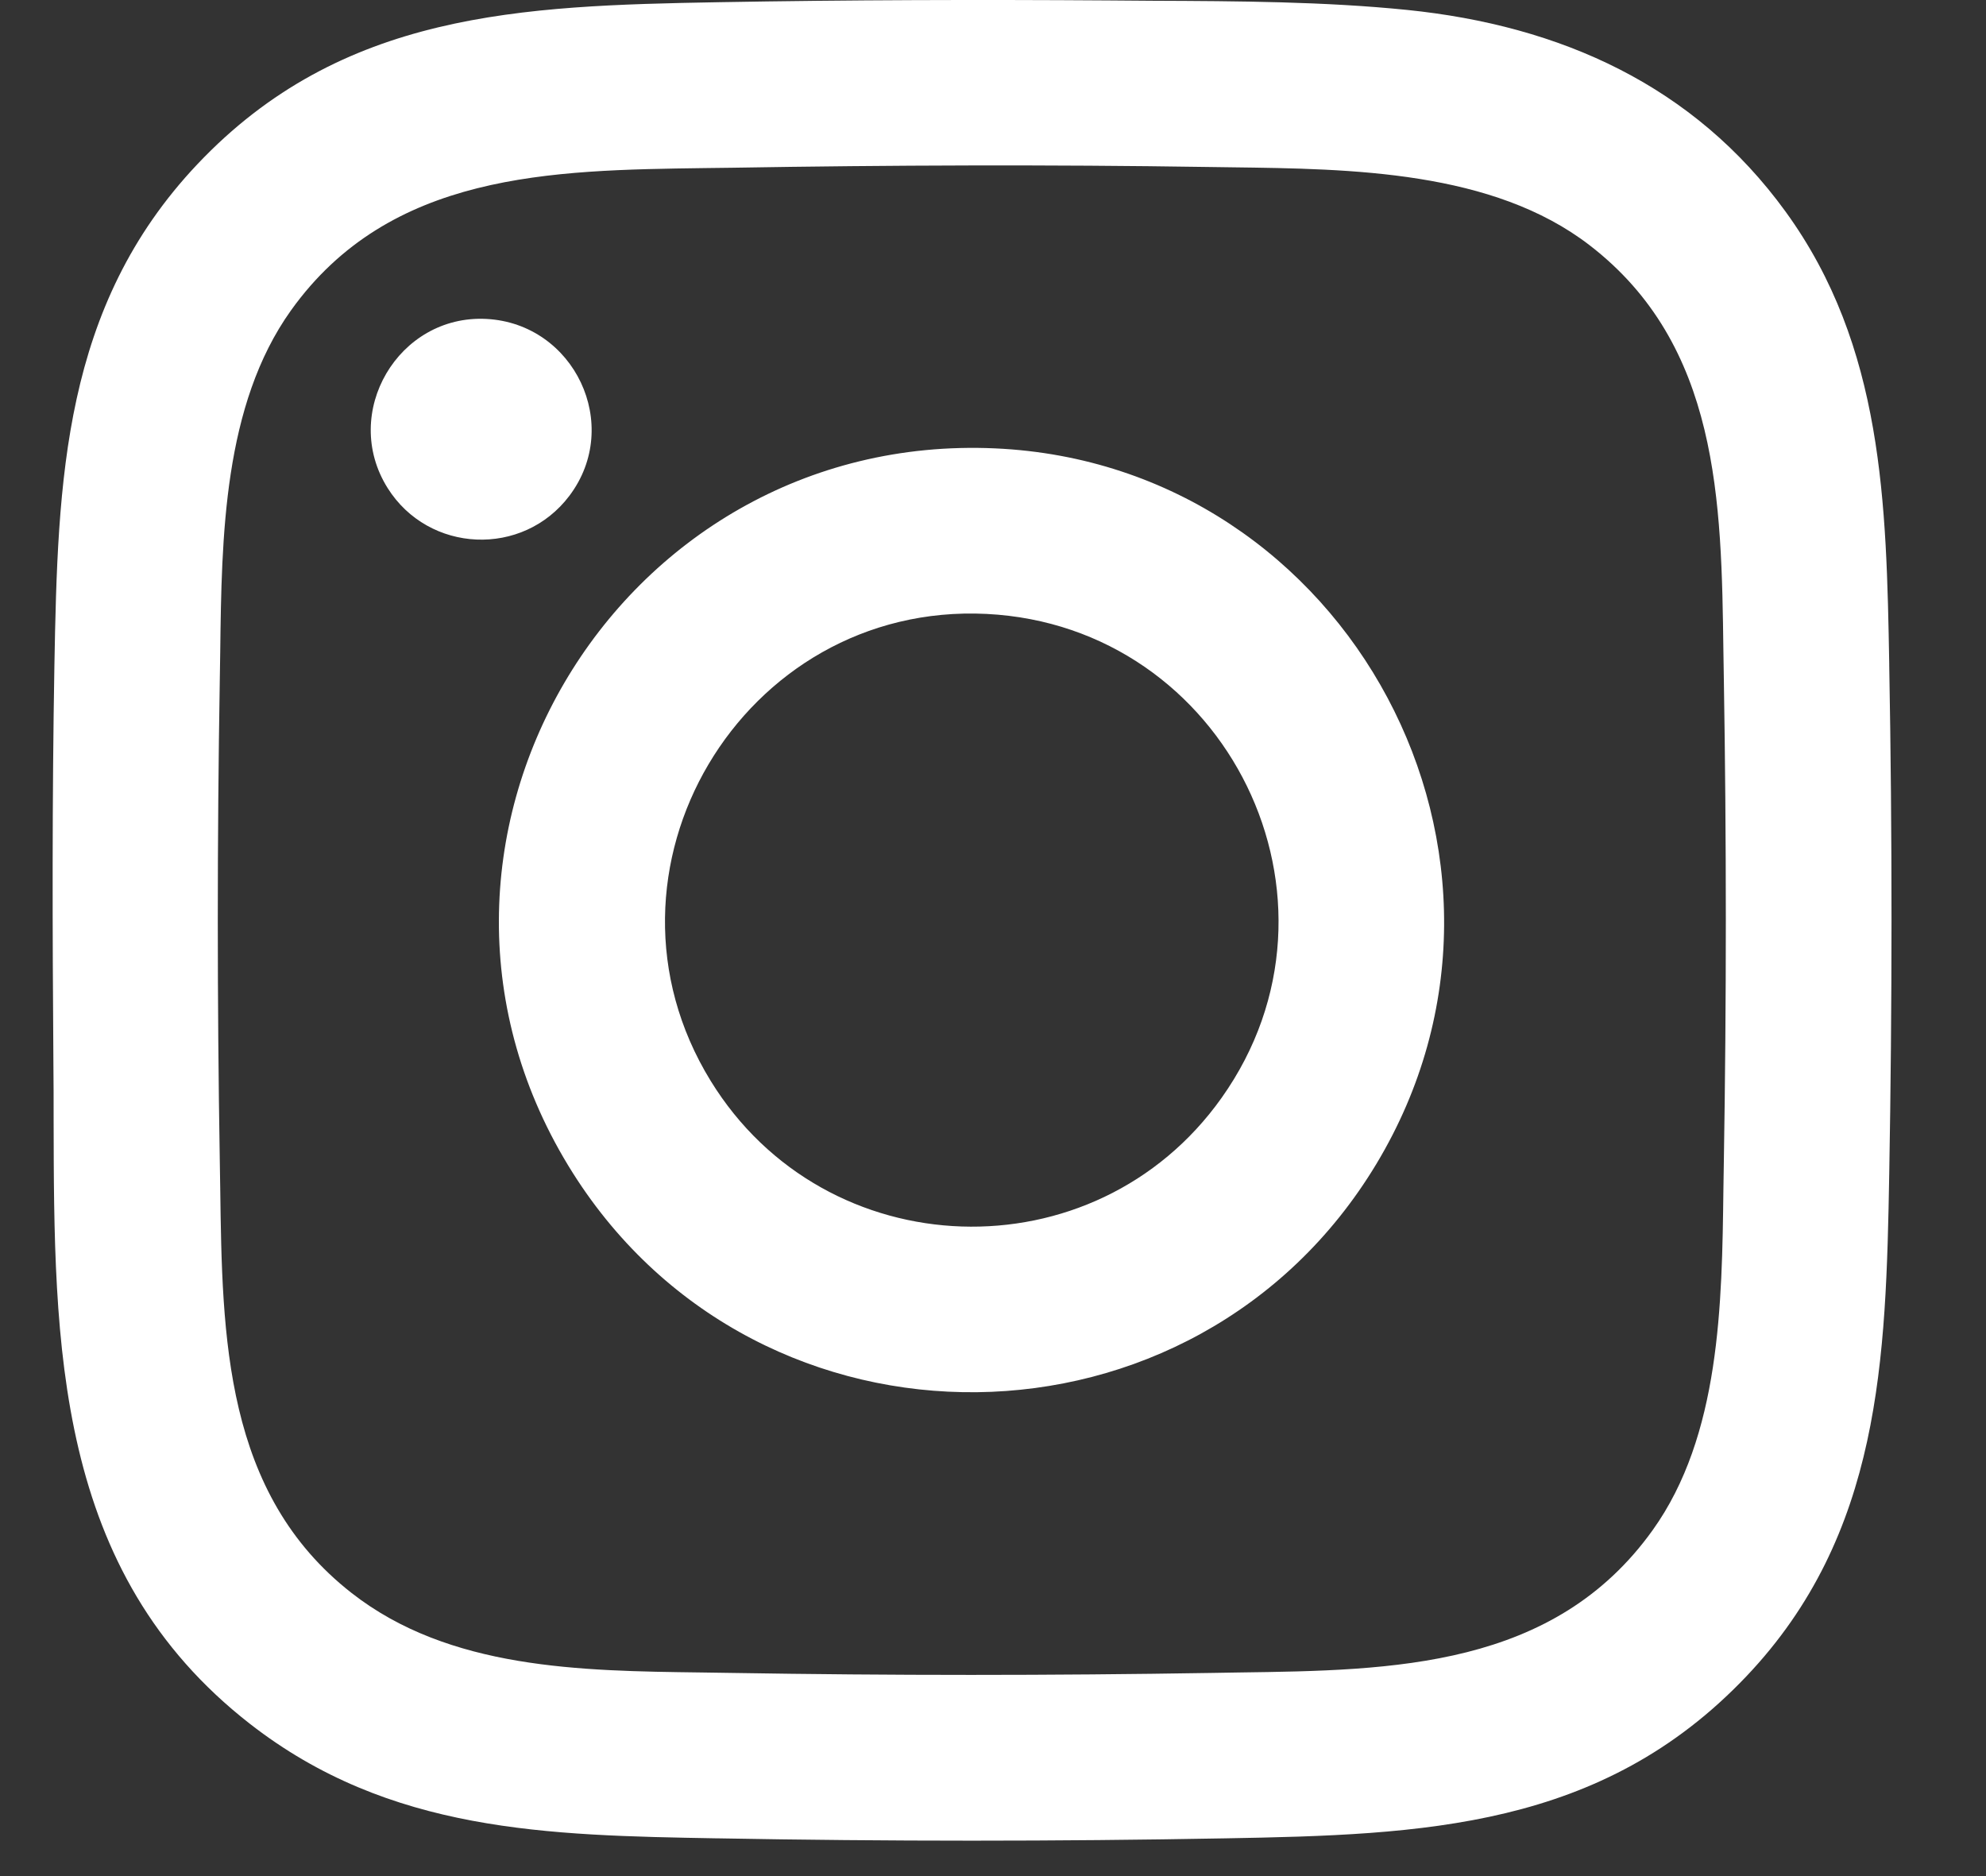 <?xml version="1.0" encoding="UTF-8"?> <svg xmlns="http://www.w3.org/2000/svg" width="18" height="17" viewBox="0 0 18 17" fill="none"><rect x="0" y="0" width="18" height="17" fill="#333333" stroke="none"/><path fill-rule="evenodd" clip-rule="evenodd" d="M10.053 0.004C8.873 -0.004 7.69 -0.001 6.511 0.02C4.723 0.052 3.096 0.107 1.789 1.488C0.568 2.779 0.524 4.35 0.493 6.032C0.472 7.231 0.475 8.432 0.484 9.631C0.486 9.803 0.486 9.974 0.486 10.146C0.49 12.186 0.493 14.241 2.266 15.621C3.53 16.605 4.963 16.631 6.498 16.658L6.511 16.658C8.04 16.686 9.576 16.686 11.105 16.658C12.897 16.626 14.517 16.57 15.828 15.19C17.05 13.903 17.093 12.317 17.123 10.637C17.15 9.105 17.151 7.565 17.123 6.032L17.123 6.017C17.097 4.565 17.071 3.139 16.183 1.917C15.352 0.773 14.143 0.232 12.754 0.09C12.005 0.014 11.217 0.01 10.453 0.007C10.319 0.006 10.186 0.005 10.053 0.004ZM11.161 1.516L11.161 1.516C12.25 1.53 13.529 1.546 14.407 2.222C15.583 3.127 15.602 4.543 15.62 5.903C15.621 5.987 15.623 6.072 15.624 6.156C15.648 7.604 15.648 9.075 15.624 10.522C15.623 10.606 15.622 10.692 15.62 10.778V10.778C15.607 11.818 15.592 13.009 14.979 13.865C14.084 15.115 12.628 15.136 11.23 15.155L11.23 15.155C11.15 15.156 11.07 15.157 10.99 15.159C9.522 15.183 8.075 15.183 6.626 15.159C6.537 15.157 6.447 15.156 6.356 15.155C5.265 15.141 4.072 15.127 3.187 14.435C2.032 13.533 2.014 12.113 1.996 10.768L1.996 10.768C1.995 10.682 1.994 10.598 1.992 10.514C1.968 9.072 1.968 7.607 1.992 6.165C1.994 6.08 1.995 5.994 1.996 5.907L1.996 5.907C2.009 4.864 2.024 3.672 2.637 2.813C3.532 1.562 4.992 1.542 6.389 1.523L6.389 1.523C6.471 1.522 6.553 1.521 6.635 1.52C8.062 1.496 9.516 1.491 10.944 1.513C11.015 1.514 11.088 1.515 11.161 1.516ZM9.021 4.063C5.57 3.907 3.335 7.69 5.192 10.629C6.89 13.315 10.836 13.267 12.474 10.548C14.14 7.782 12.23 4.209 9.021 4.063V4.063ZM8.942 5.563C11.122 5.672 12.345 8.155 11.072 9.948C9.921 11.569 7.482 11.487 6.441 9.794C5.273 7.894 6.725 5.453 8.942 5.563H8.942ZM3.513 4.422C3.085 3.74 3.611 2.848 4.409 2.89C5.205 2.932 5.644 3.851 5.161 4.492C4.739 5.052 3.885 5.014 3.513 4.422Z" fill="white"></path></svg> 